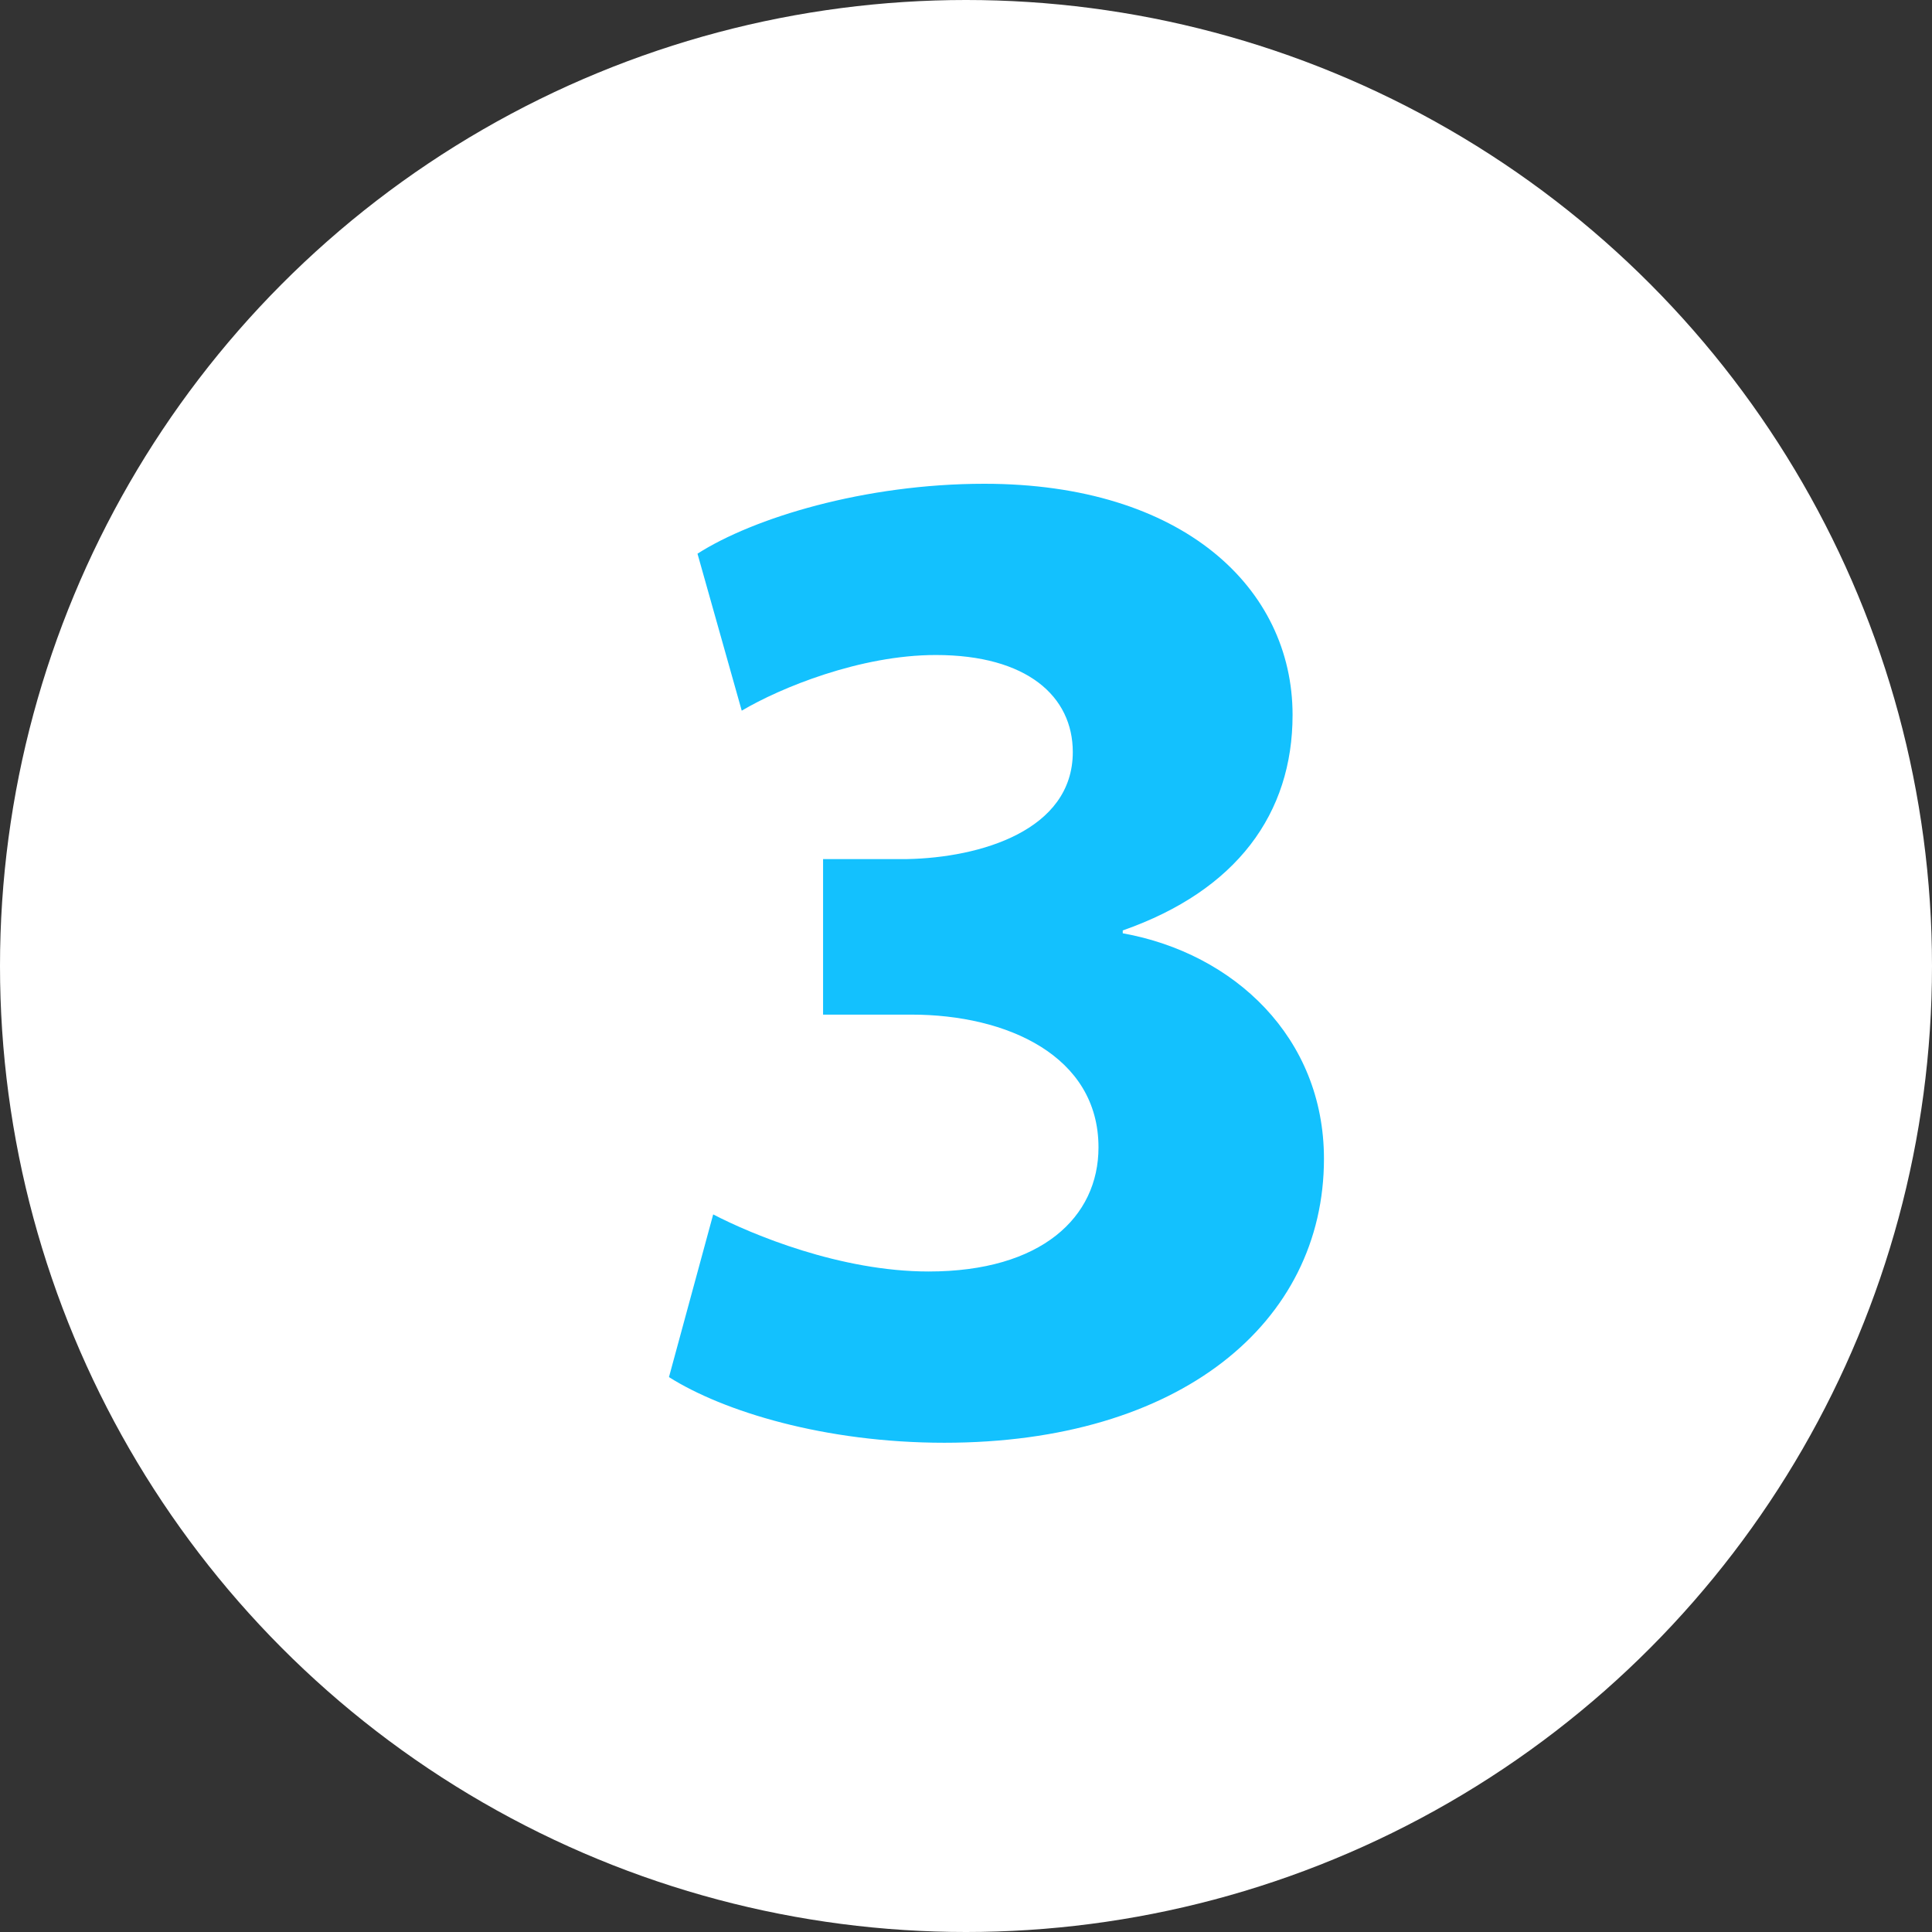 <?xml version="1.0" encoding="UTF-8"?> <svg xmlns="http://www.w3.org/2000/svg" width="90" height="90" viewBox="0 0 90 90" fill="none"><rect x="0" y="0" width="90" height="90" fill="#333333" stroke="none"/> <circle cx="45" cy="45" r="45" fill="white"></circle> <path d="M43.993 67.209C54.961 67.209 61.675 61.624 61.675 53.98C61.675 48.329 57.487 44.407 52.302 43.476V43.343C57.62 41.482 60.213 37.892 60.213 33.305C60.213 27.389 55.094 22.536 45.854 22.536C40.27 22.536 35.085 24.131 32.492 25.793L34.553 33.106C36.348 32.042 40.07 30.513 43.594 30.513C47.848 30.513 49.975 32.441 49.975 35.034C49.975 38.69 45.654 39.953 42.264 40.019H38.342V47.265H42.464C46.918 47.265 51.172 49.193 51.172 53.448C51.172 56.705 48.513 59.231 43.261 59.231C39.14 59.231 35.018 57.503 33.223 56.572L31.163 64.151C33.689 65.746 38.408 67.209 43.993 67.209Z" fill="#13C1FE"></path> </svg> 